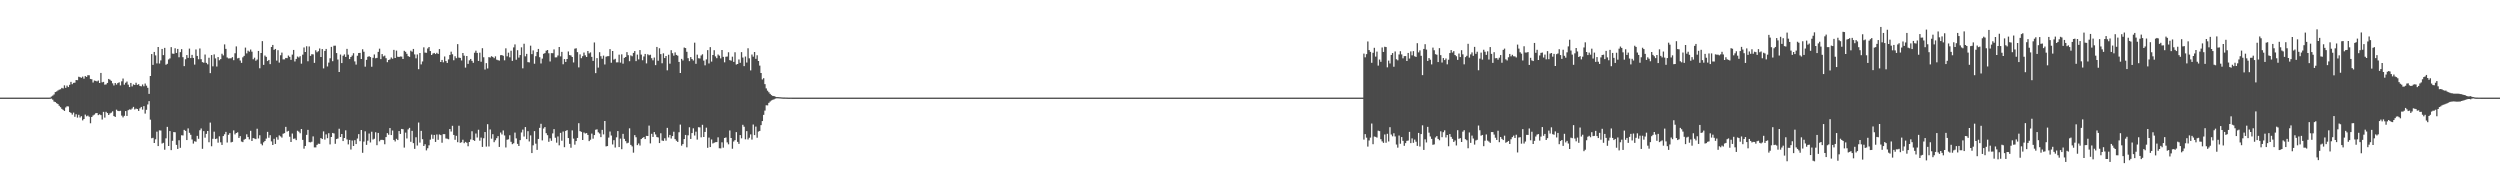 <?xml version="1.0" encoding="UTF-8"?>
<svg xmlns="http://www.w3.org/2000/svg" width="1920" height="150">
  <path d="M0 74.978h1v1.000H0zM1 74.979h1v1.000H1zM2 74.975h1v1.000H2zM3 74.975h1v1.000H3zM4 74.976h1v1.000H4zM5 74.975h1v1.000H5zM6 74.974h1v1.000H6zM7 74.974h1v1.000H7zM8 74.972h1v1.000H8zM9 74.972h1v1.000H9zM10 74.977h1v1.000H10zM11 74.976h1v1.000H11zM12 74.975h1v1.000H12zM13 74.978h1v1.000H13zM14 74.972h1v1.000H14zM15 74.975h1v1.000H15zM16 74.973h1v1.000H16zM17 74.977h1v1.000H17zM18 74.975h1v1.000H18zM19 74.974h1v1.000H19zM20 74.976h1v1.000H20zM21 74.974h1v1.000H21zM22 74.973h1v1.000H22zM23 74.976h1v1.000H23zM24 74.976h1v1.000H24zM25 74.976h1v1.000H25zM26 74.977h1v1.000H26zM27 74.977h1v1.000H27zM28 74.974h1v1.000H28zM29 74.977h1v1.000H29zM30 74.975h1v1.000H30zM31 74.974h1v1.000H31zM32 74.974h1v1.000H32zM33 74.974h1v1.000H33zM34 74.976h1v1.000H34zM35 74.977h1v1.000H35zM36 74.972h1v1.000H36zM37 74.972h1v1.000H37zM38 74.930h1v1.000H38zM39 74.129h1v1.593H39zM40 73.413h1v3.108H40zM41 72.564h1v5.487H41zM42 70.717h1v7.691H42zM43 70.222h1v9.030H43zM44 69.475h1v10.446H44zM45 68.852h1v12.412H45zM46 68.575h1v13.760H46zM47 67.506h1v16.097H47zM48 67.917h1v16.455H48zM49 65.536h1v19.658H49zM50 67.462h1v15.074H50zM51 65.722h1v15.897H51zM52 66.882h1v14.895H52zM53 65.126h1v20.929H53zM54 62.883h1v23.802H54zM55 64.655h1v23.334H55zM56 63.617h1v22.854H56zM57 63.496h1v26.226H57zM58 61.444h1v26.329H58zM59 61.604h1v28.716H59zM60 58.926h1v29.247H60zM61 59.303h1v30.980H61zM62 59.765h1v29.473H62zM63 58.855h1v33.606H63zM64 60.409h1v31.009H64zM65 58.401h1v29.601H65zM66 59.109h1v30.249H66zM67 57.731h1v31.046H67zM68 57.814h1v31.847H68zM69 60.644h1v34.024H69zM70 60.851h1v29.005H70zM71 63.389h1v25.270H71zM72 61.846h1v26.175H72zM73 62.102h1v24.880H73zM74 62.503h1v24.259H74zM75 61.839h1v26.589H75zM76 63.723h1v24.077H76zM77 55.991h1v32.429H77zM78 63.229h1v28.570H78zM79 62.883h1v23.012H79zM80 65.047h1v25.259H80zM81 64.830h1v21.015H81zM82 63.707h1v23.134H82zM83 60.605h1v27.702H83zM84 61.256h1v25.854H84zM85 62.127h1v24.404H85zM86 64.019h1v21.470H86zM87 65.625h1v23.511H87zM88 63.757h1v26.026H88zM89 64.983h1v19.262H89zM90 63.783h1v21.342H90zM91 63.254h1v22.073H91zM92 65.594h1v19.519H92zM93 62.481h1v26.276H93zM94 60.294h1v29.882H94zM95 65.032h1v23.887H95zM96 63.523h1v21.779H96zM97 62.619h1v26.438H97zM98 65.026h1v19.630H98zM99 66.863h1v17.177H99zM100 63.691h1v20.554H100zM101 66.361h1v16.986H101zM102 64.836h1v17.242H102zM103 65.290h1v18.773H103zM104 63.537h1v19.850H104zM105 65.192h1v18.567H105zM106 64.642h1v20.551H106zM107 65.993h1v17.182H107zM108 66.317h1v15.820H108zM109 64.892h1v19.280H109zM110 66.265h1v15.263H110zM111 64.153h1v23.081H111zM112 65.780h1v18.548H112zM113 67.428h1v12.785H113zM114 72.081h1v5.602H114zM115 58.373h1v33.516H115zM116 41.537h1v64.673H116zM117 49.818h1v56.002H117zM118 39.864h1v69.959H118zM119 42.550h1v64.444H119zM120 48.685h1v52.430H120zM121 36.108h1v76.080H121zM122 48.785h1v51.286H122zM123 46.389h1v53.837H123zM124 37.556h1v72.651H124zM125 42.339h1v67.353H125zM126 36.756h1v78.259H126zM127 49.710h1v56.510H127zM128 49.008h1v48.432H128zM129 45.661h1v66.484H129zM130 44.838h1v55.835H130zM131 36.206h1v79.090H131zM132 41.180h1v66.954H132zM133 41.297h1v60.110H133zM134 37.071h1v64.516H134zM135 40.634h1v70.602H135zM136 37.570h1v76.794H136zM137 43.977h1v63.748H137zM138 40.046h1v73.478H138zM139 37.724h1v66.144H139zM140 43.922h1v60.116H140zM141 50.798h1v48.957H141zM142 45.531h1v54.992H142zM143 42.303h1v65.263H143zM144 44.438h1v54.190H144zM145 37.304h1v64.700H145zM146 44.593h1v58.947H146zM147 42.138h1v64.970H147zM148 44.468h1v65.829H148zM149 49.618h1v58.865H149zM150 37.972h1v70.856H150zM151 42.945h1v61.405H151zM152 45.513h1v61.104H152zM153 37.196h1v62.842H153zM154 45.464h1v53.174H154zM155 47.719h1v66.546H155zM156 48.194h1v52.520H156zM157 41.891h1v63.838H157zM158 48.282h1v54.518H158zM159 49.386h1v51.237H159zM160 44.343h1v64.923H160zM161 56.151h1v37.997H161zM162 42.306h1v70.033H162zM163 50.964h1v55.620H163zM164 41.772h1v59.331H164zM165 44.836h1v61.951H165zM166 51.093h1v55.297H166zM167 43.846h1v65.709H167zM168 46.276h1v58.406H168zM169 45.405h1v63.902H169zM170 41.285h1v70.004H170zM171 42.566h1v61.936H171zM172 34.114h1v69.001H172zM173 37.552h1v63.726H173zM174 44.140h1v65.321H174zM175 44.880h1v58.638H175zM176 44.776h1v57.485H176zM177 44.757h1v64.602H177zM178 43.889h1v65.057H178zM179 46.235h1v53.934H179zM180 40.917h1v62.299H180zM181 35.648h1v66.519H181zM182 44.846h1v56.761H182zM183 44.433h1v61.493H183zM184 46.511h1v58.039H184zM185 48.265h1v60.444H185zM186 44.010h1v65.156H186zM187 42.914h1v64.331H187zM188 36.562h1v70.091H188zM189 40.997h1v62.151H189zM190 38.899h1v66.374H190zM191 39.691h1v67.343H191zM192 38.056h1v62.420H192zM193 39.670h1v68.608H193zM194 45.506h1v60.538H194zM195 44.264h1v62.125H195zM196 46.651h1v60.219H196zM197 45.742h1v53.145H197zM198 39.136h1v67.215H198zM199 52.415h1v51.481H199zM200 40.690h1v69.694H200zM201 31.603h1v79.998H201zM202 49.796h1v59.530H202zM203 42.640h1v65.642H203zM204 43.658h1v62.775H204zM205 46.890h1v54.403H205zM206 46.048h1v59.742H206zM207 49.243h1v54.603H207zM208 36.093h1v72.510H208zM209 34.509h1v76.850H209zM210 38.305h1v68.280H210zM211 37.591h1v72.940H211zM212 46.517h1v58.891H212zM213 38.545h1v68.738H213zM214 48.090h1v55.913H214zM215 42.422h1v62.345H215zM216 40.422h1v65.252H216zM217 45.614h1v57.098H217zM218 45.619h1v56.623H218zM219 44.508h1v52.909H219zM220 44.686h1v56.381H220zM221 42.639h1v57.856H221zM222 43.685h1v61.330H222zM223 45.960h1v63.100H223zM224 41.939h1v60.609H224zM225 38.359h1v68.230H225zM226 47.197h1v59.130H226zM227 45.254h1v62.362H227zM228 43.443h1v56.964H228zM229 44.124h1v56.990H229zM230 43.181h1v59.182H230zM231 48.907h1v50.149H231zM232 41.990h1v65.426H232zM233 36.450h1v77.710H233zM234 39.913h1v72.190H234zM235 35.519h1v68.047H235zM236 47.048h1v52.703H236zM237 35.694h1v73.448H237zM238 42.882h1v66.495H238zM239 41.629h1v67.202H239zM240 41.755h1v63.022H240zM241 48.276h1v64.919H241zM242 38.609h1v74.575H242zM243 40.162h1v71.085H243zM244 39.307h1v71.023H244zM245 37.196h1v73.278H245zM246 43.760h1v62.261H246zM247 37.662h1v69.147H247zM248 52.539h1v48.356H248zM249 39.093h1v68.116H249zM250 37.580h1v65.623H250zM251 51.059h1v55.073H251zM252 48.093h1v54.193H252zM253 44.739h1v66.163H253zM254 36.015h1v69.204H254zM255 47.020h1v55.095H255zM256 35.128h1v67.392H256zM257 35.086h1v75.354H257zM258 40.771h1v66.041H258zM259 45.744h1v60.631H259zM260 55.295h1v43.558H260zM261 41.873h1v63.352H261zM262 48.420h1v54.473H262zM263 42.803h1v65.526H263zM264 41.754h1v64.251H264zM265 43.719h1v56.372H265zM266 37.549h1v69.572H266zM267 41.988h1v68.924H267zM268 45.380h1v62.106H268zM269 43.788h1v71.069H269zM270 42.664h1v65.271H270zM271 40.839h1v71.270H271zM272 47.140h1v60.534H272zM273 49.620h1v61.024H273zM274 42.818h1v63.590H274zM275 40.719h1v62.290H275zM276 40.581h1v67.839H276zM277 45.289h1v54.571H277zM278 37.814h1v79.559H278zM279 39.751h1v69.006H279zM280 51.194h1v49.679H280zM281 45.993h1v65.252H281zM282 43.615h1v64.403H282zM283 43.141h1v59.416H283zM284 43.813h1v65.618H284zM285 51.268h1v49.898H285zM286 44.375h1v62.807H286zM287 41.838h1v64.730H287zM288 44.765h1v56.829H288zM289 44.463h1v67.026H289zM290 39.825h1v62.259H290zM291 37.380h1v71.139H291zM292 45.417h1v61.999H292zM293 41.543h1v65.821H293zM294 43.329h1v64.269H294zM295 42.717h1v68.087H295zM296 44.685h1v60.584H296zM297 47.786h1v54.442H297zM298 46.072h1v57.396H298zM299 45.613h1v52.761H299zM300 44.144h1v59.580H300zM301 45.107h1v55.166H301zM302 38.310h1v69.172H302zM303 44.554h1v64.117H303zM304 38.879h1v67.724H304zM305 43.564h1v64.012H305zM306 43.777h1v56.897H306zM307 43.364h1v59.510H307zM308 43.475h1v55.554H308zM309 45.304h1v53.970H309zM310 38.996h1v74.384H310zM311 39.798h1v62.040H311zM312 41.328h1v65.005H312zM313 43.125h1v56.250H313zM314 43.676h1v54.508H314zM315 38.912h1v69.968H315zM316 39.705h1v60.779H316zM317 37.573h1v72.340H317zM318 41.775h1v72.574H318zM319 44.806h1v60.598H319zM320 41.818h1v69.954H320zM321 53.145h1v40.985H321zM322 40.688h1v68.819H322zM323 49.450h1v51.071H323zM324 47.217h1v59.663H324zM325 36.370h1v75.752H325zM326 40.419h1v70.362H326zM327 40.554h1v74.942H327zM328 37.216h1v76.648H328zM329 36.074h1v75.531H329zM330 39.215h1v68.058H330zM331 42.265h1v61.131H331zM332 41.095h1v65.502H332zM333 40.665h1v62.987H333zM334 41.516h1v67.503H334zM335 40.537h1v62.728H335zM336 41.399h1v65.944H336zM337 37.678h1v65.615H337zM338 47.604h1v56.203H338zM339 46.021h1v63.618H339zM340 47.849h1v55.183H340zM341 43.363h1v59.634H341zM342 46.906h1v59.452H342zM343 48.357h1v58.177H343zM344 45.634h1v61.299H344zM345 42.175h1v56.900H345zM346 39.668h1v61.331H346zM347 41.693h1v54.919H347zM348 46.267h1v57.345H348zM349 43.201h1v64.147H349zM350 44.696h1v59.616H350zM351 33.916h1v75.269H351zM352 44.261h1v52.294H352zM353 44.498h1v65.173H353zM354 46.428h1v62.849H354zM355 40.687h1v66.642H355zM356 42.765h1v67.205H356zM357 51.907h1v57.033H357zM358 43.003h1v66.620H358zM359 49.048h1v63.269H359zM360 46.344h1v62.727H360zM361 45.255h1v61.878H361zM362 46.738h1v54.080H362zM363 48.233h1v59.349H363zM364 40.496h1v67.700H364zM365 38.918h1v63.612H365zM366 40.632h1v65.013H366zM367 46.812h1v52.804H367zM368 40.455h1v67.595H368zM369 47.400h1v58.270H369zM370 37.028h1v75.791H370zM371 43.978h1v62.203H371zM372 53.411h1v47.990H372zM373 48.502h1v64.064H373zM374 52.579h1v42.811H374zM375 43.886h1v68.620H375zM376 44.194h1v55.248H376zM377 43.178h1v63.300H377zM378 43.700h1v59.372H378zM379 44.684h1v64.533H379zM380 43.262h1v64.439H380zM381 45.825h1v60.333H381zM382 46.222h1v58.328H382zM383 46.522h1v66.339H383zM384 42.380h1v59.397H384zM385 42.278h1v60.988H385zM386 42.855h1v57.366H386zM387 46.348h1v57.685H387zM388 37.122h1v76.152H388zM389 43.239h1v64.077H389zM390 40.469h1v66.532H390zM391 44.056h1v59.822H391zM392 38.956h1v69.949H392zM393 46.734h1v63.992H393zM394 36.400h1v73.629H394zM395 34.077h1v67.785H395zM396 45.900h1v60.397H396zM397 38.564h1v71.926H397zM398 44.252h1v67.893H398zM399 42.279h1v65.325H399zM400 36.348h1v65.363H400zM401 52.500h1v47.048H401zM402 33.582h1v71.298H402zM403 43.276h1v54.329H403zM404 41.346h1v65.508H404zM405 47.709h1v53.076H405zM406 47.930h1v60.736H406zM407 35.055h1v68.929H407zM408 41.590h1v75.974H408zM409 38.698h1v72.922H409zM410 48.934h1v51.780H410zM411 43.160h1v67.198H411zM412 39.939h1v75.143H412zM413 37.564h1v69.129H413zM414 43.930h1v54.280H414zM415 48.734h1v46.362H415zM416 45.030h1v62.806H416zM417 41.337h1v57.383H417zM418 40.819h1v56.758H418zM419 38.904h1v63.369H419zM420 38.382h1v65.454H420zM421 40.922h1v67.956H421zM422 47.211h1v59.023H422zM423 40.798h1v67.318H423zM424 40.867h1v61.578H424zM425 37.957h1v61.203H425zM426 44.104h1v61.692H426zM427 44.012h1v65.535H427zM428 42.579h1v62.213H428zM429 36.099h1v75.504H429zM430 43.296h1v58.735H430zM431 39.829h1v68.243H431zM432 49.337h1v51.655H432zM433 45.375h1v67.694H433zM434 47.564h1v52.981H434zM435 45.323h1v54.637H435zM436 39.535h1v66.501H436zM437 42.276h1v68.193H437zM438 42.590h1v70.860H438zM439 43.797h1v56.355H439zM440 47.948h1v58.518H440zM441 37.369h1v73.727H441zM442 37.086h1v71.255H442zM443 40.022h1v65.914H443zM444 51.784h1v42.838H444zM445 41.785h1v58.907H445zM446 44.672h1v56.625H446zM447 43.174h1v64.337H447zM448 40.331h1v61.474H448zM449 42.493h1v60.038H449zM450 43.790h1v58.391H450zM451 39.170h1v64.476H451zM452 40.996h1v67.402H452zM453 40.261h1v67.046H453zM454 43.672h1v58.914H454zM455 46.750h1v59.749H455zM456 32.614h1v71.098H456zM457 56.150h1v43.508H457zM458 44.639h1v54.667H458zM459 51.936h1v49.699H459zM460 40.076h1v62.495H460zM461 43.145h1v62.155H461zM462 45.097h1v54.645H462zM463 42.696h1v60.524H463zM464 49.497h1v43.414H464zM465 43.530h1v68.904H465zM466 43.175h1v68.998H466zM467 43.090h1v62.592H467zM468 37.737h1v63.272H468zM469 48.186h1v55.877H469zM470 39.184h1v71.767H470zM471 45.786h1v61.907H471zM472 45.141h1v68.156H472zM473 47.908h1v57.586H473zM474 47.847h1v52.818H474zM475 41.962h1v70.980H475zM476 48.069h1v58.375H476zM477 41.743h1v72.857H477zM478 48.916h1v53.877H478zM479 44.420h1v62.204H479zM480 43.796h1v64.597H480zM481 40.045h1v70.036H481zM482 42.373h1v67.227H482zM483 47.008h1v51.529H483zM484 42.532h1v68.740H484zM485 43.206h1v69.241H485zM486 40.638h1v76.613H486zM487 39.209h1v64.565H487zM488 46.948h1v58.484H488zM489 41.923h1v69.552H489zM490 45.626h1v64.536H490zM491 38.432h1v73.318H491zM492 41.948h1v64.855H492zM493 46.306h1v59.620H493zM494 43.342h1v61.929H494zM495 41.415h1v65.400H495zM496 48.665h1v55.667H496zM497 41.675h1v62.783H497zM498 42.422h1v54.035H498zM499 42.032h1v68.092H499zM500 44.690h1v58.061H500zM501 46.360h1v58.813H501zM502 44.171h1v57.237H502zM503 50.010h1v53.276H503zM504 36.039h1v69.211H504zM505 46.642h1v58.932H505zM506 37.075h1v72.788H506zM507 41.590h1v60.778H507zM508 48.585h1v59.361H508zM509 40.961h1v67.276H509zM510 44.611h1v61.562H510zM511 43.027h1v65.004H511zM512 54.038h1v44.157H512zM513 42.043h1v63.551H513zM514 48.873h1v54.745H514zM515 38.539h1v67.839H515zM516 40.880h1v63.606H516zM517 42.738h1v58.433H517zM518 40.245h1v66.620H518zM519 42.197h1v65.869H519zM520 42.772h1v66.230H520zM521 47.550h1v54.043H521zM522 56.084h1v39.625H522zM523 45.199h1v66.662H523zM524 46.457h1v64.196H524zM525 36.498h1v70.290H525zM526 36.937h1v66.702H526zM527 39.782h1v73.351H527zM528 44.676h1v59.254H528zM529 46.972h1v50.773H529zM530 43.829h1v62.886H530zM531 45.381h1v56.839H531zM532 46.476h1v52.105H532zM533 32.778h1v71.288H533zM534 48.978h1v52.145H534zM535 41.990h1v65.221H535zM536 44.736h1v52.946H536zM537 44.883h1v52.953H537zM538 42.597h1v62.853H538zM539 41.696h1v54.162H539zM540 46.562h1v58.651H540zM541 50.196h1v51.133H541zM542 45.626h1v52.441H542zM543 38.501h1v75.004H543zM544 48.754h1v56.908H544zM545 36.220h1v76.716H545zM546 47.335h1v59.794H546zM547 42.244h1v67.931H547zM548 38.555h1v71.074H548zM549 43.291h1v65.935H549zM550 44.707h1v64.394H550zM551 41.901h1v63.560H551zM552 42.752h1v71.139H552zM553 44.844h1v69.137H553zM554 38.375h1v70.945H554zM555 43.693h1v69.703H555zM556 47.875h1v58.120H556zM557 43.556h1v62.000H557zM558 43.397h1v65.941H558zM559 40.119h1v70.720H559zM560 46.188h1v54.026H560zM561 46.601h1v59.405H561zM562 43.531h1v70.688H562zM563 47.507h1v61.167H563zM564 40.138h1v67.468H564zM565 49.544h1v51.937H565zM566 49.135h1v59.807H566zM567 45.665h1v64.840H567zM568 48.207h1v55.548H568zM569 40.018h1v66.244H569zM570 44.199h1v51.646H570zM571 50.787h1v46.538H571zM572 43.422h1v63.573H572zM573 48.014h1v52.709H573zM574 37.087h1v70.010H574zM575 44.809h1v60.963H575zM576 54.089h1v49.118H576zM577 41.877h1v65.314H577zM578 43.545h1v52.104H578zM579 39.953h1v63.803H579zM580 45.176h1v52.042H580zM581 42.459h1v63.325H581zM582 46.831h1v54.255H582zM583 50.403h1v50.156H583zM584 56.043h1v40.038H584zM585 61.009h1v31.972H585zM586 60.076h1v28.141H586zM587 64.607h1v20.330H587zM588 67.868h1v12.966H588zM589 69.613h1v11.320H589zM590 70.867h1v8.122H590zM591 72.075h1v5.884H591zM592 73.071h1v4.087H592zM593 73.682h1v2.972H593zM594 73.763h1v2.519H594zM595 74.228h1v1.502H595zM596 74.535h1v1.000H596zM597 74.541h1v1.000H597zM598 74.645h1v1.000H598zM599 74.698h1v1.000H599zM600 74.798h1v1.000H600zM601 74.875h1v1.000H601zM602 74.860h1v1.000H602zM603 74.889h1v1.000H603zM604 74.929h1v1.000H604zM605 74.956h1v1.000H605zM606 74.956h1v1.000H606zM607 74.951h1v1.000H607zM608 74.964h1v1.000H608zM609 74.967h1v1.000H609zM610 74.969h1v1.000H610zM611 74.972h1v1.000H611zM612 74.973h1v1.000H612zM613 74.974h1v1.000H613zM614 74.971h1v1.000H614zM615 74.976h1v1.000H615zM616 74.975h1v1.000H616zM617 74.973h1v1.000H617zM618 74.975h1v1.000H618zM619 74.974h1v1.000H619zM620 74.976h1v1.000H620zM621 74.973h1v1.000H621zM622 74.977h1v1.000H622zM623 74.976h1v1.000H623zM624 74.978h1v1.000H624zM625 74.976h1v1.000H625zM626 74.978h1v1.000H626zM627 74.976h1v1.000H627zM628 74.977h1v1.000H628zM629 74.974h1v1.000H629zM630 74.977h1v1.000H630zM631 74.976h1v1.000H631zM632 74.978h1v1.000H632zM633 74.975h1v1.000H633zM634 74.974h1v1.000H634zM635 74.976h1v1.000H635zM636 74.975h1v1.000H636zM637 74.974h1v1.000H637zM638 74.976h1v1.000H638zM639 74.974h1v1.000H639zM640 74.975h1v1.000H640zM641 74.974h1v1.000H641zM642 74.975h1v1.000H642zM643 74.973h1v1.000H643zM644 74.972h1v1.000H644zM645 74.975h1v1.000H645zM646 74.974h1v1.000H646zM647 74.976h1v1.000H647zM648 74.971h1v1.000H648zM649 74.972h1v1.000H649zM650 74.977h1v1.000H650zM651 74.976h1v1.000H651zM652 74.976h1v1.000H652zM653 74.975h1v1.000H653zM654 74.976h1v1.000H654zM655 74.972h1v1.000H655zM656 74.973h1v1.000H656zM657 74.975h1v1.000H657zM658 74.975h1v1.000H658zM659 74.976h1v1.000H659zM660 74.973h1v1.000H660zM661 74.977h1v1.000H661zM662 74.975h1v1.000H662zM663 74.972h1v1.000H663zM664 74.973h1v1.000H664zM665 74.973h1v1.000H665zM666 74.973h1v1.000H666zM667 74.974h1v1.000H667zM668 74.974h1v1.000H668zM669 74.975h1v1.000H669zM670 74.976h1v1.000H670zM671 74.974h1v1.000H671zM672 74.974h1v1.000H672zM673 74.973h1v1.000H673zM674 74.975h1v1.000H674zM675 74.973h1v1.000H675zM676 74.973h1v1.000H676zM677 74.976h1v1.000H677zM678 74.975h1v1.000H678zM679 74.974h1v1.000H679zM680 74.974h1v1.000H680zM681 74.973h1v1.000H681zM682 74.975h1v1.000H682zM683 74.973h1v1.000H683zM684 74.974h1v1.000H684zM685 74.978h1v1.000H685zM686 74.975h1v1.000H686zM687 74.977h1v1.000H687zM688 74.975h1v1.000H688zM689 74.974h1v1.000H689zM690 74.973h1v1.000H690zM691 74.977h1v1.000H691zM692 74.974h1v1.000H692zM693 74.975h1v1.000H693zM694 74.976h1v1.000H694zM695 74.972h1v1.000H695zM696 74.978h1v1.000H696zM697 74.974h1v1.000H697zM698 74.977h1v1.000H698zM699 74.976h1v1.000H699zM700 74.976h1v1.000H700zM701 74.972h1v1.000H701zM702 74.973h1v1.000H702zM703 74.974h1v1.000H703zM704 74.977h1v1.000H704zM705 74.976h1v1.000H705zM706 74.975h1v1.000H706zM707 74.976h1v1.000H707zM708 74.975h1v1.000H708zM709 74.975h1v1.000H709zM710 74.976h1v1.000H710zM711 74.977h1v1.000H711zM712 74.975h1v1.000H712zM713 74.973h1v1.000H713zM714 74.975h1v1.000H714zM715 74.976h1v1.000H715zM716 74.974h1v1.000H716zM717 74.973h1v1.000H717zM718 74.973h1v1.000H718zM719 74.977h1v1.000H719zM720 74.974h1v1.000H720zM721 74.977h1v1.000H721zM722 74.976h1v1.000H722zM723 74.979h1v1.000H723zM724 74.976h1v1.000H724zM725 74.976h1v1.000H725zM726 74.975h1v1.000H726zM727 74.973h1v1.000H727zM728 74.976h1v1.000H728zM729 74.975h1v1.000H729zM730 74.974h1v1.000H730zM731 74.972h1v1.000H731zM732 74.975h1v1.000H732zM733 74.976h1v1.000H733zM734 74.973h1v1.000H734zM735 74.976h1v1.000H735zM736 74.976h1v1.000H736zM737 74.976h1v1.000H737zM738 74.974h1v1.000H738zM739 74.976h1v1.000H739zM740 74.973h1v1.000H740zM741 74.977h1v1.000H741zM742 74.977h1v1.000H742zM743 74.975h1v1.000H743zM744 74.978h1v1.000H744zM745 74.977h1v1.000H745zM746 74.976h1v1.000H746zM747 74.976h1v1.000H747zM748 74.975h1v1.000H748zM749 74.974h1v1.000H749zM750 74.976h1v1.000H750zM751 74.977h1v1.000H751zM752 74.972h1v1.000H752zM753 74.976h1v1.000H753zM754 74.974h1v1.000H754zM755 74.975h1v1.000H755zM756 74.977h1v1.000H756zM757 74.974h1v1.000H757zM758 74.979h1v1.000H758zM759 74.975h1v1.000H759zM760 74.974h1v1.000H760zM761 74.976h1v1.000H761zM762 74.971h1v1.000H762zM763 74.978h1v1.000H763zM764 74.978h1v1.000H764zM765 74.976h1v1.000H765zM766 74.974h1v1.000H766zM767 74.977h1v1.000H767zM768 74.977h1v1.000H768zM769 74.978h1v1.000H769zM770 74.975h1v1.000H770zM771 74.978h1v1.000H771zM772 74.977h1v1.000H772zM773 74.972h1v1.000H773zM774 74.978h1v1.000H774zM775 74.973h1v1.000H775zM776 74.977h1v1.000H776zM777 74.976h1v1.000H777zM778 74.975h1v1.000H778zM779 74.974h1v1.000H779zM780 74.977h1v1.000H780zM781 74.974h1v1.000H781zM782 74.971h1v1.000H782zM783 74.977h1v1.000H783zM784 74.975h1v1.000H784zM785 74.974h1v1.000H785zM786 74.973h1v1.000H786zM787 74.976h1v1.000H787zM788 74.975h1v1.000H788zM789 74.973h1v1.000H789zM790 74.975h1v1.000H790zM791 74.976h1v1.000H791zM792 74.973h1v1.000H792zM793 74.978h1v1.000H793zM794 74.976h1v1.000H794zM795 74.976h1v1.000H795zM796 74.972h1v1.000H796zM797 74.977h1v1.000H797zM798 74.978h1v1.000H798zM799 74.975h1v1.000H799zM800 74.976h1v1.000H800zM801 74.975h1v1.000H801zM802 74.977h1v1.000H802zM803 74.976h1v1.000H803zM804 74.971h1v1.000H804zM805 74.974h1v1.000H805zM806 74.977h1v1.000H806zM807 74.973h1v1.000H807zM808 74.976h1v1.000H808zM809 74.976h1v1.000H809zM810 74.976h1v1.000H810zM811 74.975h1v1.000H811zM812 74.976h1v1.000H812zM813 74.976h1v1.000H813zM814 74.974h1v1.000H814zM815 74.978h1v1.000H815zM816 74.977h1v1.000H816zM817 74.975h1v1.000H817zM818 74.975h1v1.000H818zM819 74.976h1v1.000H819zM820 74.975h1v1.000H820zM821 74.974h1v1.000H821zM822 74.976h1v1.000H822zM823 74.976h1v1.000H823zM824 74.976h1v1.000H824zM825 74.974h1v1.000H825zM826 74.971h1v1.000H826zM827 74.977h1v1.000H827zM828 74.977h1v1.000H828zM829 74.974h1v1.000H829zM830 74.975h1v1.000H830zM831 74.975h1v1.000H831zM832 74.976h1v1.000H832zM833 74.975h1v1.000H833zM834 74.974h1v1.000H834zM835 74.977h1v1.000H835zM836 74.974h1v1.000H836zM837 74.978h1v1.000H837zM838 74.978h1v1.000H838zM839 74.976h1v1.000H839zM840 74.974h1v1.000H840zM841 74.975h1v1.000H841zM842 74.973h1v1.000H842zM843 74.975h1v1.000H843zM844 74.975h1v1.000H844zM845 74.972h1v1.000H845zM846 74.977h1v1.000H846zM847 74.976h1v1.000H847zM848 74.976h1v1.000H848zM849 74.973h1v1.000H849zM850 74.976h1v1.000H850zM851 74.975h1v1.000H851zM852 74.975h1v1.000H852zM853 74.977h1v1.000H853zM854 74.975h1v1.000H854zM855 74.975h1v1.000H855zM856 74.974h1v1.000H856zM857 74.977h1v1.000H857zM858 74.975h1v1.000H858zM859 74.975h1v1.000H859zM860 74.973h1v1.000H860zM861 74.976h1v1.000H861zM862 74.976h1v1.000H862zM863 74.972h1v1.000H863zM864 74.976h1v1.000H864zM865 74.973h1v1.000H865zM866 74.977h1v1.000H866zM867 74.975h1v1.000H867zM868 74.975h1v1.000H868zM869 74.978h1v1.000H869zM870 74.975h1v1.000H870zM871 74.976h1v1.000H871zM872 74.977h1v1.000H872zM873 74.976h1v1.000H873zM874 74.974h1v1.000H874zM875 74.978h1v1.000H875zM876 74.976h1v1.000H876zM877 74.975h1v1.000H877zM878 74.978h1v1.000H878zM879 74.975h1v1.000H879zM880 74.975h1v1.000H880zM881 74.974h1v1.000H881zM882 74.976h1v1.000H882zM883 74.977h1v1.000H883zM884 74.974h1v1.000H884zM885 74.977h1v1.000H885zM886 74.977h1v1.000H886zM887 74.974h1v1.000H887zM888 74.974h1v1.000H888zM889 74.975h1v1.000H889zM890 74.978h1v1.000H890zM891 74.977h1v1.000H891zM892 74.974h1v1.000H892zM893 74.975h1v1.000H893zM894 74.978h1v1.000H894zM895 74.975h1v1.000H895zM896 74.974h1v1.000H896zM897 74.977h1v1.000H897zM898 74.977h1v1.000H898zM899 74.972h1v1.000H899zM900 74.975h1v1.000H900zM901 74.974h1v1.000H901zM902 74.976h1v1.000H902zM903 74.974h1v1.000H903zM904 74.974h1v1.000H904zM905 74.976h1v1.000H905zM906 74.975h1v1.000H906zM907 74.976h1v1.000H907zM908 74.975h1v1.000H908zM909 74.973h1v1.000H909zM910 74.975h1v1.000H910zM911 74.977h1v1.000H911zM912 74.976h1v1.000H912zM913 74.975h1v1.000H913zM914 74.976h1v1.000H914zM915 74.975h1v1.000H915zM916 74.972h1v1.000H916zM917 74.978h1v1.000H917zM918 74.974h1v1.000H918zM919 74.976h1v1.000H919zM920 74.973h1v1.000H920zM921 74.976h1v1.000H921zM922 74.974h1v1.000H922zM923 74.975h1v1.000H923zM924 74.978h1v1.000H924zM925 74.977h1v1.000H925zM926 74.977h1v1.000H926zM927 74.974h1v1.000H927zM928 74.973h1v1.000H928zM929 74.975h1v1.000H929zM930 74.972h1v1.000H930zM931 74.977h1v1.000H931zM932 74.974h1v1.000H932zM933 74.974h1v1.000H933zM934 74.977h1v1.000H934zM935 74.972h1v1.000H935zM936 74.977h1v1.000H936zM937 74.978h1v1.000H937zM938 74.973h1v1.000H938zM939 74.977h1v1.000H939zM940 74.975h1v1.000H940zM941 74.972h1v1.000H941zM942 74.977h1v1.000H942zM943 74.977h1v1.000H943zM944 74.975h1v1.000H944zM945 74.975h1v1.000H945zM946 74.975h1v1.000H946zM947 74.976h1v1.000H947zM948 74.972h1v1.000H948zM949 74.979h1v1.000H949zM950 74.976h1v1.000H950zM951 74.975h1v1.000H951zM952 74.974h1v1.000H952zM953 74.973h1v1.000H953zM954 74.977h1v1.000H954zM955 74.973h1v1.000H955zM956 74.976h1v1.000H956zM957 74.972h1v1.000H957zM958 74.975h1v1.000H958zM959 74.975h1v1.000H959zM960 74.976h1v1.000H960zM961 74.977h1v1.000H961zM962 74.974h1v1.000H962zM963 74.976h1v1.000H963zM964 74.977h1v1.000H964zM965 74.973h1v1.000H965zM966 74.976h1v1.000H966zM967 74.975h1v1.000H967zM968 74.973h1v1.000H968zM969 74.975h1v1.000H969zM970 74.974h1v1.000H970zM971 74.974h1v1.000H971zM972 74.976h1v1.000H972zM973 74.975h1v1.000H973zM974 74.973h1v1.000H974zM975 74.973h1v1.000H975zM976 74.976h1v1.000H976zM977 74.976h1v1.000H977zM978 74.972h1v1.000H978zM979 74.975h1v1.000H979zM980 74.975h1v1.000H980zM981 74.975h1v1.000H981zM982 74.974h1v1.000H982zM983 74.975h1v1.000H983zM984 74.973h1v1.000H984zM985 74.976h1v1.000H985zM986 74.975h1v1.000H986zM987 74.973h1v1.000H987zM988 74.975h1v1.000H988zM989 74.975h1v1.000H989zM990 74.974h1v1.000H990zM991 74.973h1v1.000H991zM992 74.975h1v1.000H992zM993 74.976h1v1.000H993zM994 74.974h1v1.000H994zM995 74.976h1v1.000H995zM996 74.977h1v1.000H996zM997 74.973h1v1.000H997zM998 74.977h1v1.000H998zM999 74.971h1v1.000H999zM1000 74.977h1v1.000H1000zM1001 74.977h1v1.000H1001zM1002 74.975h1v1.000H1002zM1003 74.974h1v1.000H1003zM1004 74.976h1v1.000H1004zM1005 74.972h1v1.000H1005zM1006 74.973h1v1.000H1006zM1007 74.974h1v1.000H1007zM1008 74.972h1v1.000H1008zM1009 74.977h1v1.000H1009zM1010 74.973h1v1.000H1010zM1011 74.976h1v1.000H1011zM1012 74.977h1v1.000H1012zM1013 74.976h1v1.000H1013zM1014 74.975h1v1.000H1014zM1015 74.975h1v1.000H1015zM1016 74.974h1v1.000H1016zM1017 74.972h1v1.000H1017zM1018 74.974h1v1.000H1018zM1019 74.977h1v1.000H1019zM1020 74.977h1v1.000H1020zM1021 74.977h1v1.000H1021zM1022 74.975h1v1.000H1022zM1023 74.977h1v1.000H1023zM1024 74.969h1v1.000H1024zM1025 74.977h1v1.000H1025zM1026 74.974h1v1.000H1026zM1027 74.978h1v1.000H1027zM1028 74.975h1v1.000H1028zM1029 74.976h1v1.000H1029zM1030 74.976h1v1.000H1030zM1031 74.975h1v1.000H1031zM1032 74.977h1v1.000H1032zM1033 74.974h1v1.000H1033zM1034 74.974h1v1.000H1034zM1035 74.976h1v1.000H1035zM1036 74.978h1v1.000H1036zM1037 74.977h1v1.000H1037zM1038 74.976h1v1.000H1038zM1039 74.975h1v1.000H1039zM1040 74.976h1v1.000H1040zM1041 74.976h1v1.000H1041zM1042 74.975h1v1.000H1042zM1043 74.976h1v1.000H1043zM1044 74.974h1v1.000H1044zM1045 74.976h1v1.000H1045zM1046 74.974h1v1.000H1046zM1047 41.179h1v66.013H1047zM1048 44.015h1v59.015H1048zM1049 41.575h1v64.146H1049zM1050 31.864h1v80.717H1050zM1051 38.426h1v69.457H1051zM1052 39.809h1v65.888H1052zM1053 48.246h1v46.627H1053zM1054 40.556h1v70.214H1054zM1055 36.725h1v68.139H1055zM1056 43.480h1v61.619H1056zM1057 39.614h1v66.063H1057zM1058 50.383h1v49.956H1058zM1059 45.736h1v54.958H1059zM1060 47.467h1v59.426H1060zM1061 36.478h1v72.142H1061zM1062 39.907h1v69.797H1062zM1063 35.914h1v67.354H1063zM1064 36.122h1v73.499H1064zM1065 51.710h1v51.026H1065zM1066 46.527h1v62.112H1066zM1067 48.761h1v48.936H1067zM1068 42.191h1v61.144H1068zM1069 40.758h1v63.954H1069zM1070 51.271h1v51.064H1070zM1071 39.543h1v65.251H1071zM1072 45.522h1v65.499H1072zM1073 46.345h1v67.039H1073zM1074 41.843h1v62.236H1074zM1075 39.322h1v71.088H1075zM1076 41.792h1v63.489H1076zM1077 44.811h1v63.384H1077zM1078 43.121h1v68.837H1078zM1079 43.037h1v66.869H1079zM1080 46.854h1v61.314H1080zM1081 40.634h1v67.291H1081zM1082 44.927h1v56.358H1082zM1083 39.477h1v70.470H1083zM1084 42.491h1v63.811H1084zM1085 39.275h1v70.405H1085zM1086 43.230h1v63.959H1086zM1087 43.718h1v65.132H1087zM1088 33.167h1v78.868H1088zM1089 40.240h1v61.875H1089zM1090 38.717h1v73.822H1090zM1091 42.839h1v60.113H1091zM1092 57.696h1v38.546H1092zM1093 37.603h1v77.553H1093zM1094 33.947h1v73.085H1094zM1095 38.081h1v71.324H1095zM1096 46.788h1v50.633H1096zM1097 44.586h1v57.328H1097zM1098 45.866h1v58.943H1098zM1099 49.467h1v57.182H1099zM1100 36.544h1v74.677H1100zM1101 38.615h1v72.296H1101zM1102 41.600h1v63.988H1102zM1103 42.025h1v62.498H1103zM1104 47.671h1v59.032H1104zM1105 36.978h1v70.766H1105zM1106 42.354h1v58.486H1106zM1107 48.009h1v57.351H1107zM1108 44.571h1v56.956H1108zM1109 46.122h1v53.976H1109zM1110 44.910h1v60.679H1110zM1111 49.401h1v54.293H1111zM1112 45.889h1v66.462H1112zM1113 40.746h1v62.222H1113zM1114 38.440h1v66.686H1114zM1115 40.357h1v66.282H1115zM1116 39.279h1v69.710H1116zM1117 42.219h1v65.646H1117zM1118 43.206h1v68.516H1118zM1119 45.998h1v53.973H1119zM1120 41.119h1v65.464H1120zM1121 43.839h1v62.254H1121zM1122 38.532h1v70.526H1122zM1123 41.707h1v59.409H1123zM1124 49.429h1v50.587H1124zM1125 43.883h1v63.040H1125zM1126 42.875h1v64.870H1126zM1127 33.632h1v80.235H1127zM1128 44.230h1v57.519H1128zM1129 41.775h1v67.964H1129zM1130 40.244h1v63.903H1130zM1131 42.860h1v63.547H1131zM1132 36.001h1v75.041H1132zM1133 41.343h1v66.539H1133zM1134 39.757h1v67.614H1134zM1135 53.947h1v42.479H1135zM1136 44.982h1v55.046H1136zM1137 40.380h1v63.794H1137zM1138 45.776h1v57.845H1138zM1139 38.176h1v74.113H1139zM1140 39.744h1v68.345H1140zM1141 42.114h1v61.142H1141zM1142 39.440h1v68.525H1142zM1143 45.738h1v63.023H1143zM1144 36.140h1v73.562H1144zM1145 41.355h1v60.050H1145zM1146 48.304h1v53.113H1146zM1147 40.068h1v63.298H1147zM1148 44.750h1v61.010H1148zM1149 44.606h1v62.842H1149zM1150 45.815h1v54.584H1150zM1151 44.295h1v64.930H1151zM1152 42.313h1v62.916H1152zM1153 48.202h1v58.450H1153zM1154 38.310h1v69.242H1154zM1155 37.320h1v66.874H1155zM1156 45.547h1v64.067H1156zM1157 46.420h1v62.596H1157zM1158 43.957h1v64.286H1158zM1159 41.432h1v69.145H1159zM1160 43.245h1v63.691H1160zM1161 42.093h1v63.201H1161zM1162 43.231h1v60.905H1162zM1163 43.323h1v62.675H1163zM1164 44.154h1v59.301H1164zM1165 34.266h1v82.842H1165zM1166 37.346h1v68.304H1166zM1167 40.127h1v65.265H1167zM1168 41.234h1v69.098H1168zM1169 46.415h1v52.763H1169zM1170 35.541h1v74.688H1170zM1171 40.325h1v68.391H1171zM1172 40.372h1v63.214H1172zM1173 39.974h1v63.672H1173zM1174 49.866h1v48.816H1174zM1175 44.405h1v63.344H1175zM1176 46.370h1v54.811H1176zM1177 46.888h1v63.714H1177zM1178 32.996h1v75.164H1178zM1179 40.543h1v64.291H1179zM1180 38.269h1v65.102H1180zM1181 46.077h1v56.886H1181zM1182 42.576h1v65.396H1182zM1183 40.621h1v64.280H1183zM1184 40.368h1v57.213H1184zM1185 44.189h1v60.115H1185zM1186 41.933h1v60.910H1186zM1187 45.587h1v61.928H1187zM1188 39.295h1v66.836H1188zM1189 45.461h1v54.847H1189zM1190 41.142h1v61.395H1190zM1191 40.718h1v57.071H1191zM1192 43.543h1v59.506H1192zM1193 41.372h1v62.126H1193zM1194 50.673h1v50.252H1194zM1195 41.629h1v63.928H1195zM1196 41.053h1v61.052H1196zM1197 37.801h1v72.956H1197zM1198 42.293h1v66.041H1198zM1199 45.229h1v62.298H1199zM1200 38.183h1v73.835H1200zM1201 42.850h1v59.898H1201zM1202 44.298h1v65.045H1202zM1203 40.216h1v67.972H1203zM1204 35.615h1v74.635H1204zM1205 30.526h1v83.890H1205zM1206 38.829h1v66.897H1206zM1207 41.915h1v64.211H1207zM1208 49.786h1v46.331H1208zM1209 40.955h1v65.432H1209zM1210 36.872h1v71.683H1210zM1211 39.529h1v66.126H1211zM1212 43.775h1v65.887H1212zM1213 43.085h1v54.883H1213zM1214 45.623h1v59.251H1214zM1215 43.501h1v59.983H1215zM1216 36.463h1v79.667H1216zM1217 32.502h1v82.489H1217zM1218 39.915h1v67.807H1218zM1219 42.301h1v62.686H1219zM1220 40.403h1v63.897H1220zM1221 42.006h1v63.437H1221zM1222 37.366h1v64.169H1222zM1223 44.964h1v59.566H1223zM1224 40.409h1v63.916H1224zM1225 47.522h1v53.003H1225zM1226 43.852h1v60.666H1226zM1227 47.422h1v58.630H1227zM1228 49.097h1v52.963H1228zM1229 44.066h1v63.174H1229zM1230 42.265h1v56.670H1230zM1231 41.971h1v67.678H1231zM1232 45.391h1v57.485H1232zM1233 39.058h1v66.814H1233zM1234 44.070h1v67.898H1234zM1235 46.283h1v61.699H1235zM1236 38.301h1v67.439H1236zM1237 50.865h1v47.820H1237zM1238 40.673h1v65.237H1238zM1239 44.425h1v63.133H1239zM1240 48.310h1v58.367H1240zM1241 40.497h1v72.959H1241zM1242 45.835h1v59.753H1242zM1243 37.384h1v78.144H1243zM1244 35.746h1v73.506H1244zM1245 36.826h1v70.445H1245zM1246 40.169h1v74.982H1246zM1247 45.842h1v54.438H1247zM1248 37.849h1v69.498H1248zM1249 42.196h1v63.713H1249zM1250 40.380h1v69.337H1250zM1251 44.927h1v60.178H1251zM1252 49.453h1v53.372H1252zM1253 45.176h1v62.724H1253zM1254 46.499h1v56.077H1254zM1255 35.131h1v74.610H1255zM1256 36.051h1v69.793H1256zM1257 40.356h1v62.022H1257zM1258 42.196h1v64.291H1258zM1259 48.191h1v55.998H1259zM1260 43.990h1v70.405H1260zM1261 36.657h1v67.602H1261zM1262 37.688h1v69.601H1262zM1263 41.393h1v63.484H1263zM1264 46.043h1v55.865H1264zM1265 44.022h1v67.857H1265zM1266 45.127h1v69.048H1266zM1267 47.058h1v62.084H1267zM1268 39.916h1v64.676H1268zM1269 42.142h1v61.412H1269zM1270 43.233h1v58.130H1270zM1271 44.671h1v58.723H1271zM1272 42.261h1v65.865H1272zM1273 48.410h1v54.404H1273zM1274 37.893h1v71.262H1274zM1275 42.886h1v65.621H1275zM1276 44.098h1v63.743H1276zM1277 39.580h1v72.298H1277zM1278 44.254h1v54.503H1278zM1279 49.753h1v58.826H1279zM1280 44.585h1v67.675H1280zM1281 32.780h1v82.316H1281zM1282 34.316h1v76.609H1282zM1283 44.132h1v61.470H1283zM1284 42.496h1v64.402H1284zM1285 49.330h1v43.010H1285zM1286 49.173h1v46.639H1286zM1287 31.658h1v74.356H1287zM1288 37.665h1v69.909H1288zM1289 37.904h1v69.053H1289zM1290 47.048h1v51.159H1290zM1291 47.860h1v51.418H1291zM1292 40.333h1v60.722H1292zM1293 48.282h1v56.781H1293zM1294 34.582h1v76.109H1294zM1295 41.231h1v64.365H1295zM1296 39.728h1v65.286H1296zM1297 42.108h1v67.500H1297zM1298 46.625h1v60.468H1298zM1299 43.878h1v68.006H1299zM1300 45.783h1v56.540H1300zM1301 35.245h1v71.328H1301zM1302 33.721h1v74.148H1302zM1303 41.980h1v62.689H1303zM1304 39.033h1v71.500H1304zM1305 48.224h1v47.744H1305zM1306 38.253h1v63.850H1306zM1307 46.163h1v55.570H1307zM1308 48.131h1v52.169H1308zM1309 41.370h1v68.842H1309zM1310 44.326h1v65.582H1310zM1311 48.083h1v60.822H1311zM1312 41.065h1v67.553H1312zM1313 49.219h1v53.169H1313zM1314 41.028h1v64.675H1314zM1315 47.180h1v56.223H1315zM1316 47.253h1v58.576H1316zM1317 41.749h1v66.415H1317zM1318 41.977h1v64.413H1318zM1319 41.963h1v73.088H1319zM1320 42.481h1v69.840H1320zM1321 41.708h1v71.417H1321zM1322 39.765h1v72.060H1322zM1323 41.806h1v70.731H1323zM1324 46.101h1v64.109H1324zM1325 43.997h1v65.784H1325zM1326 45.579h1v61.311H1326zM1327 45.972h1v60.326H1327zM1328 46.451h1v67.018H1328zM1329 37.038h1v70.268H1329zM1330 37.413h1v73.110H1330zM1331 42.505h1v62.572H1331zM1332 40.940h1v72.201H1332zM1333 39.386h1v77.277H1333zM1334 42.756h1v62.830H1334zM1335 45.162h1v60.858H1335zM1336 39.219h1v69.646H1336zM1337 36.010h1v68.776H1337zM1338 38.018h1v72.712H1338zM1339 40.878h1v65.871H1339zM1340 48.358h1v56.925H1340zM1341 37.145h1v71.971H1341zM1342 42.136h1v71.794H1342zM1343 39.540h1v67.142H1343zM1344 41.312h1v66.905H1344zM1345 37.856h1v71.573H1345zM1346 41.271h1v67.691H1346zM1347 39.757h1v69.272H1347zM1348 40.047h1v70.279H1348zM1349 42.143h1v66.301H1349zM1350 37.743h1v70.350H1350zM1351 40.151h1v69.577H1351zM1352 39.514h1v70.665H1352zM1353 44.737h1v64.696H1353zM1354 40.508h1v63.796H1354zM1355 41.049h1v68.701H1355zM1356 45.637h1v62.588H1356zM1357 42.008h1v65.827H1357zM1358 26.760h1v90.445H1358zM1359 28.901h1v86.846H1359zM1360 36.270h1v75.321H1360zM1361 44.207h1v53.476H1361zM1362 37.086h1v74.341H1362zM1363 36.042h1v75.137H1363zM1364 29.212h1v82.550H1364zM1365 31.025h1v83.894H1365zM1366 42.629h1v56.443H1366zM1367 28.283h1v86.662H1367zM1368 33.674h1v79.650H1368zM1369 29.320h1v82.570H1369zM1370 35.437h1v84.062H1370zM1371 35.728h1v69.677H1371zM1372 25.060h1v98.778H1372zM1373 29.703h1v83.808H1373zM1374 32.208h1v81.358H1374zM1375 38.850h1v72.597H1375zM1376 42.160h1v66.331H1376zM1377 39.956h1v77.634H1377zM1378 41.511h1v58.055H1378zM1379 38.868h1v74.317H1379zM1380 32.054h1v82.313H1380zM1381 32.800h1v82.700H1381zM1382 42.530h1v74.757H1382zM1383 43.442h1v62.020H1383zM1384 31.683h1v82.404H1384zM1385 42.188h1v65.148H1385zM1386 37.276h1v72.893H1386zM1387 31.169h1v81.516H1387zM1388 34.324h1v76.984H1388zM1389 33.446h1v77.679H1389zM1390 38.990h1v80.108H1390zM1391 29.763h1v83.540H1391zM1392 27.448h1v95.999H1392zM1393 24.815h1v99.091H1393zM1394 35.309h1v78.097H1394zM1395 40.738h1v62.899H1395zM1396 33.305h1v84.860H1396zM1397 32.031h1v77.573H1397zM1398 35.808h1v73.261H1398zM1399 42.106h1v69.367H1399zM1400 56.859h1v38.415H1400zM1401 27.884h1v89.626H1401zM1402 26.585h1v94.054H1402zM1403 36.198h1v75.367H1403zM1404 36.194h1v74.682H1404zM1405 54.109h1v37.459H1405zM1406 35.039h1v86.779H1406zM1407 35.372h1v75.934H1407zM1408 29.840h1v83.387H1408zM1409 43.587h1v66.962H1409zM1410 51.519h1v50.686H1410zM1411 28.962h1v94.476H1411zM1412 30.922h1v87.608H1412zM1413 31.645h1v74.926H1413zM1414 35.882h1v71.644H1414zM1415 24.427h1v83.787H1415zM1416 24.602h1v89.356H1416zM1417 41.465h1v67.900H1417zM1418 30.363h1v83.517H1418zM1419 29.927h1v87.170H1419zM1420 29.317h1v87.312H1420zM1421 38.638h1v77.485H1421zM1422 29.070h1v88.491H1422zM1423 30.752h1v90.847H1423zM1424 33.189h1v79.544H1424zM1425 30.757h1v86.320H1425zM1426 31.844h1v84.156H1426zM1427 36.251h1v74.526H1427zM1428 38.538h1v68.974H1428zM1429 42.370h1v68.455H1429zM1430 26.337h1v96.226H1430zM1431 30.940h1v80.214H1431zM1432 30.373h1v83.251H1432zM1433 42.433h1v70.797H1433zM1434 48.321h1v57.486H1434zM1435 31.226h1v81.276H1435zM1436 30.091h1v85.142H1436zM1437 29.222h1v85.946H1437zM1438 53.849h1v43.264H1438zM1439 36.550h1v65.025H1439zM1440 36.218h1v74.927H1440zM1441 33.677h1v71.496H1441zM1442 30.751h1v74.686H1442zM1443 52.508h1v42.704H1443zM1444 20.702h1v90.325H1444zM1445 32.490h1v82.536H1445zM1446 25.280h1v86.875H1446zM1447 33.072h1v76.031H1447zM1448 53.235h1v56.683H1448zM1449 22.827h1v91.984H1449zM1450 33.794h1v83.437H1450zM1451 30.444h1v87.507H1451zM1452 35.094h1v73.565H1452zM1453 38.673h1v82.363H1453zM1454 34.498h1v80.618H1454zM1455 38.691h1v77.857H1455zM1456 40.652h1v74.048H1456zM1457 34.125h1v80.574H1457zM1458 33.203h1v81.077H1458zM1459 40.355h1v76.552H1459zM1460 36.508h1v69.174H1460zM1461 31.870h1v83.944H1461zM1462 35.233h1v77.265H1462zM1463 32.625h1v75.335H1463zM1464 25.296h1v92.715H1464zM1465 36.615h1v78.617H1465zM1466 37.091h1v73.482H1466zM1467 33.318h1v73.694H1467zM1468 37.681h1v71.535H1468zM1469 31.428h1v81.878H1469zM1470 33.179h1v82.673H1470zM1471 33.440h1v85.164H1471zM1472 31.079h1v82.239H1472zM1473 42.051h1v61.521H1473zM1474 26.148h1v95.177H1474zM1475 28.949h1v90.440H1475zM1476 28.852h1v90.094H1476zM1477 31.069h1v77.642H1477zM1478 36.274h1v69.739H1478zM1479 22.749h1v100.459H1479zM1480 33.992h1v78.782H1480zM1481 40.097h1v79.124H1481zM1482 49.471h1v59.803H1482zM1483 29.771h1v86.378H1483zM1484 26.646h1v94.102H1484zM1485 34.074h1v85.160H1485zM1486 31.042h1v85.634H1486zM1487 47.876h1v54.309H1487zM1488 24.186h1v92.865H1488zM1489 28.693h1v89.474H1489zM1490 31.541h1v84.443H1490zM1491 27.936h1v89.462H1491zM1492 32.559h1v86.748H1492zM1493 25.556h1v89.662H1493zM1494 49.204h1v52.841H1494zM1495 46.709h1v59.248H1495zM1496 33.397h1v83.015H1496zM1497 35.559h1v81.624H1497zM1498 39.845h1v71.343H1498zM1499 42.450h1v74.851H1499zM1500 32.449h1v83.040H1500zM1501 36.095h1v78.854H1501zM1502 33.181h1v79.032H1502zM1503 25.283h1v91.826H1503zM1504 27.691h1v84.398H1504zM1505 34.885h1v80.513H1505zM1506 36.395h1v79.018H1506zM1507 37.075h1v70.772H1507zM1508 24.104h1v91.913H1508zM1509 34.557h1v69.889H1509zM1510 35.337h1v69.257H1510zM1511 40.400h1v65.456H1511zM1512 49.751h1v48.553H1512zM1513 35.436h1v78.216H1513zM1514 35.157h1v80.617H1514zM1515 32.562h1v80.057H1515zM1516 57.750h1v37.204H1516zM1517 38.216h1v70.054H1517zM1518 34.953h1v85.003H1518zM1519 36.195h1v71.110H1519zM1520 35.799h1v74.106H1520zM1521 56.404h1v40.200H1521zM1522 29.405h1v88.818H1522zM1523 28.166h1v85.561H1523zM1524 28.876h1v90.300H1524zM1525 37.080h1v75.670H1525zM1526 51.032h1v56.219H1526zM1527 23.003h1v93.385H1527zM1528 37.294h1v74.592H1528zM1529 34.240h1v82.257H1529zM1530 31.709h1v84.674H1530zM1531 32.811h1v89.021H1531zM1532 28.435h1v84.031H1532zM1533 42.247h1v72.481H1533zM1534 35.329h1v87.050H1534zM1535 25.907h1v91.057H1535zM1536 35.381h1v86.522H1536zM1537 40.476h1v70.685H1537zM1538 43.031h1v68.517H1538zM1539 29.470h1v88.135H1539zM1540 34.753h1v87.332H1540zM1541 35.629h1v81.095H1541zM1542 28.109h1v88.692H1542zM1543 32.420h1v85.769H1543zM1544 32.659h1v79.283H1544zM1545 40.110h1v67.653H1545zM1546 27.312h1v83.866H1546zM1547 37.971h1v73.026H1547zM1548 43.594h1v63.457H1548zM1549 33.001h1v75.733H1549zM1550 47.650h1v55.032H1550zM1551 29.069h1v92.082H1551zM1552 26.222h1v86.160H1552zM1553 25.566h1v90.852H1553zM1554 43.564h1v65.960H1554zM1555 55.448h1v39.136H1555zM1556 32.402h1v82.125H1556zM1557 30.042h1v79.745H1557zM1558 36.679h1v71.385H1558zM1559 40.235h1v58.493H1559zM1560 61.592h1v29.598H1560zM1561 31.740h1v79.501H1561zM1562 29.728h1v84.443H1562zM1563 28.623h1v87.085H1563zM1564 41.408h1v60.016H1564zM1565 34.693h1v72.958H1565zM1566 28.472h1v84.576H1566zM1567 33.629h1v83.630H1567zM1568 33.440h1v81.425H1568zM1569 36.962h1v79.552H1569zM1570 35.733h1v80.540H1570zM1571 40.426h1v68.793H1571zM1572 50.178h1v47.825H1572zM1573 28.353h1v87.148H1573zM1574 30.833h1v87.889H1574zM1575 35.140h1v79.708H1575zM1576 41.183h1v71.541H1576zM1577 30.262h1v86.354H1577zM1578 28.128h1v89.886H1578zM1579 33.000h1v82.616H1579zM1580 32.194h1v87.038H1580zM1581 30.175h1v90.917H1581zM1582 28.256h1v87.043H1582zM1583 28.783h1v88.026H1583zM1584 35.225h1v78.083H1584zM1585 30.644h1v90.279H1585zM1586 32.970h1v91.394H1586zM1587 35.491h1v80.329H1587zM1588 34.799h1v81.607H1588zM1589 36.123h1v70.117H1589zM1590 38.904h1v66.769H1590zM1591 32.205h1v79.451H1591zM1592 29.963h1v83.501H1592zM1593 29.720h1v79.855H1593zM1594 48.982h1v46.485H1594zM1595 29.976h1v88.084H1595zM1596 34.445h1v75.798H1596zM1597 31.560h1v80.336H1597zM1598 47.117h1v51.098H1598zM1599 51.841h1v39.870H1599zM1600 25.032h1v96.290H1600zM1601 32.754h1v78.712H1601zM1602 32.918h1v78.486H1602zM1603 47.207h1v59.356H1603zM1604 30.476h1v84.402H1604zM1605 26.052h1v94.365H1605zM1606 36.539h1v75.173H1606zM1607 29.662h1v92.716H1607zM1608 34.827h1v79.418H1608zM1609 42.770h1v72.765H1609zM1610 46.075h1v54.148H1610zM1611 51.995h1v50.102H1611zM1612 30.041h1v84.176H1612zM1613 35.674h1v83.592H1613zM1614 37.870h1v78.880H1614zM1615 39.848h1v73.216H1615zM1616 29.930h1v86.414H1616zM1617 27.675h1v94.427H1617zM1618 30.152h1v91.971H1618zM1619 31.669h1v84.823H1619zM1620 29.558h1v94.803H1620zM1621 39.907h1v70.637H1621zM1622 34.982h1v76.842H1622zM1623 40.940h1v72.572H1623zM1624 26.240h1v88.201H1624zM1625 35.919h1v83.314H1625zM1626 28.898h1v90.408H1626zM1627 43.493h1v64.344H1627zM1628 47.339h1v54.982H1628zM1629 26.273h1v85.361H1629zM1630 28.223h1v91.681H1630zM1631 24.990h1v100.273H1631zM1632 46.597h1v59.884H1632zM1633 53.058h1v51.986H1633zM1634 28.983h1v89.793H1634zM1635 31.438h1v91.636H1635zM1636 31.955h1v90.056H1636zM1637 49.844h1v59.601H1637zM1638 26.600h1v91.767H1638zM1639 25.312h1v96.119H1639zM1640 28.868h1v87.645H1640zM1641 32.059h1v78.932H1641zM1642 48.554h1v56.844H1642zM1643 29.770h1v90.007H1643zM1644 26.551h1v95.669H1644zM1645 29.228h1v91.952H1645zM1646 36.861h1v77.620H1646zM1647 35.701h1v79.704H1647zM1648 29.576h1v81.518H1648zM1649 51.007h1v48.067H1649zM1650 45.651h1v60.340H1650zM1651 32.432h1v84.978H1651zM1652 40.146h1v75.756H1652zM1653 43.250h1v58.353H1653zM1654 45.801h1v58.351H1654zM1655 29.675h1v89.676H1655zM1656 29.158h1v81.116H1656zM1657 29.470h1v86.278H1657zM1658 33.668h1v80.783H1658zM1659 32.873h1v79.164H1659zM1660 34.901h1v78.177H1660zM1661 34.807h1v75.066H1661zM1662 38.558h1v66.747H1662zM1663 28.105h1v83.791H1663zM1664 29.077h1v86.633H1664zM1665 34.205h1v81.028H1665zM1666 31.297h1v88.888H1666zM1667 39.293h1v78.507H1667zM1668 30.311h1v84.358H1668zM1669 36.311h1v78.149H1669zM1670 38.276h1v76.757H1670zM1671 39.214h1v74.877H1671zM1672 35.888h1v72.916H1672zM1673 42.321h1v66.991H1673zM1674 43.618h1v68.554H1674zM1675 30.118h1v86.894H1675zM1676 35.631h1v80.417H1676zM1677 35.424h1v78.584H1677zM1678 41.027h1v69.022H1678zM1679 48.701h1v57.444H1679zM1680 31.732h1v78.444H1680zM1681 41.928h1v62.045H1681zM1682 45.607h1v62.612H1682zM1683 47.590h1v56.766H1683zM1684 43.010h1v62.595H1684zM1685 41.040h1v66.439H1685zM1686 38.398h1v70.908H1686zM1687 47.431h1v58.782H1687zM1688 48.806h1v57.029H1688zM1689 39.631h1v69.109H1689zM1690 37.337h1v71.517H1690zM1691 33.319h1v79.073H1691zM1692 40.072h1v64.777H1692zM1693 49.035h1v49.438H1693zM1694 29.970h1v82.373H1694zM1695 31.734h1v82.581H1695zM1696 36.343h1v76.914H1696zM1697 28.293h1v83.619H1697zM1698 37.612h1v67.752H1698zM1699 39.240h1v68.650H1699zM1700 49.718h1v50.341H1700zM1701 50.130h1v48.667H1701zM1702 27.976h1v88.533H1702zM1703 36.533h1v70.845H1703zM1704 36.419h1v74.537H1704zM1705 48.884h1v47.937H1705zM1706 51.209h1v48.641H1706zM1707 33.780h1v77.956H1707zM1708 40.419h1v60.930H1708zM1709 30.575h1v73.006H1709zM1710 38.613h1v64.466H1710zM1711 48.018h1v51.777H1711zM1712 51.509h1v43.726H1712zM1713 51.959h1v37.361H1713zM1714 49.733h1v46.066H1714zM1715 50.814h1v45.474H1715zM1716 48.164h1v50.357H1716zM1717 50.699h1v53.796H1717zM1718 48.633h1v51.535H1718zM1719 45.650h1v53.946H1719zM1720 43.181h1v66.212H1720zM1721 38.863h1v72.662H1721zM1722 44.353h1v61.886H1722zM1723 55.612h1v46.214H1723zM1724 41.200h1v63.219H1724zM1725 44.810h1v51.694H1725zM1726 46.589h1v59.477H1726zM1727 55.444h1v44.016H1727zM1728 44.371h1v56.982H1728zM1729 44.365h1v60.462H1729zM1730 42.761h1v55.725H1730zM1731 46.135h1v62.715H1731zM1732 63.270h1v22.290H1732zM1733 32.833h1v74.723H1733zM1734 45.722h1v58.641H1734zM1735 28.009h1v80.183H1735zM1736 29.378h1v83.788H1736zM1737 38.562h1v71.970H1737zM1738 40.446h1v67.435H1738zM1739 47.550h1v55.114H1739zM1740 32.774h1v80.181H1740zM1741 32.430h1v77.485H1741zM1742 42.594h1v59.662H1742zM1743 42.997h1v66.073H1743zM1744 45.704h1v58.591H1744zM1745 33.728h1v73.510H1745zM1746 37.066h1v75.955H1746zM1747 40.317h1v61.533H1747zM1748 44.772h1v52.486H1748zM1749 48.189h1v49.715H1749zM1750 32.099h1v83.150H1750zM1751 36.324h1v78.694H1751zM1752 38.804h1v75.624H1752zM1753 39.478h1v68.341H1753zM1754 43.663h1v65.013H1754zM1755 32.394h1v80.548H1755zM1756 37.060h1v69.582H1756zM1757 44.531h1v64.317H1757zM1758 47.288h1v51.221H1758zM1759 45.410h1v50.921H1759zM1760 28.414h1v87.781H1760zM1761 38.809h1v74.799H1761zM1762 38.050h1v65.844H1762zM1763 45.954h1v59.904H1763zM1764 30.186h1v81.440H1764zM1765 39.766h1v65.026H1765zM1766 43.174h1v67.734H1766zM1767 40.348h1v64.010H1767zM1768 38.833h1v69.388H1768zM1769 34.713h1v78.702H1769zM1770 25.038h1v88.379H1770zM1771 32.165h1v81.902H1771zM1772 40.690h1v66.657H1772zM1773 48.462h1v45.350H1773zM1774 33.525h1v68.827H1774zM1775 39.974h1v67.370H1775zM1776 42.037h1v60.381H1776zM1777 52.187h1v41.608H1777zM1778 50.490h1v42.641H1778zM1779 22.535h1v98.364H1779zM1780 31.504h1v91.463H1780zM1781 29.084h1v86.778H1781zM1782 43.298h1v67.654H1782zM1783 43.563h1v66.794H1783zM1784 34.008h1v78.562H1784zM1785 36.787h1v68.793H1785zM1786 38.497h1v72.219H1786zM1787 50.013h1v58.790H1787zM1788 47.179h1v52.942H1788zM1789 32.523h1v83.806H1789zM1790 37.441h1v71.029H1790zM1791 40.503h1v64.878H1791zM1792 57.864h1v31.254H1792zM1793 37.106h1v70.392H1793zM1794 33.387h1v75.773H1794zM1795 44.902h1v54.438H1795zM1796 42.496h1v52.401H1796zM1797 55.885h1v39.570H1797zM1798 31.676h1v79.715H1798zM1799 31.523h1v81.688H1799zM1800 39.402h1v66.282H1800zM1801 38.432h1v62.080H1801zM1802 38.344h1v63.340H1802zM1803 31.497h1v77.391H1803zM1804 36.329h1v71.279H1804zM1805 45.256h1v56.155H1805zM1806 52.351h1v42.329H1806zM1807 53.343h1v41.214H1807zM1808 32.986h1v74.116H1808zM1809 32.401h1v78.744H1809zM1810 29.641h1v77.380H1810zM1811 40.856h1v61.115H1811zM1812 38.551h1v70.583H1812zM1813 24.942h1v92.754H1813zM1814 38.209h1v69.201H1814zM1815 33.869h1v69.555H1815zM1816 43.568h1v56.038H1816zM1817 44.565h1v56.426H1817zM1818 31.825h1v81.217H1818zM1819 27.998h1v83.088H1819zM1820 30.811h1v78.387H1820zM1821 52.681h1v47.040H1821zM1822 36.713h1v74.670H1822zM1823 36.211h1v70.036H1823zM1824 44.634h1v58.572H1824zM1825 42.351h1v61.695H1825zM1826 46.417h1v56.731H1826zM1827 54.407h1v38.589H1827zM1828 53.037h1v38.841H1828zM1829 48.404h1v44.836H1829zM1830 55.298h1v36.388H1830zM1831 59.660h1v33.542H1831zM1832 57.248h1v38.530H1832zM1833 55.089h1v38.132H1833zM1834 54.599h1v37.582H1834zM1835 54.907h1v37.978H1835zM1836 56.863h1v36.675H1836zM1837 58.699h1v35.086H1837zM1838 57.240h1v34.943H1838zM1839 58.804h1v31.944H1839zM1840 59.244h1v30.312H1840zM1841 60.113h1v29.254H1841zM1842 63.066h1v26.926H1842zM1843 64.325h1v26.566H1843zM1844 65.020h1v20.711H1844zM1845 66.554h1v19.148H1845zM1846 66.472h1v18.540H1846zM1847 65.852h1v17.059H1847zM1848 64.134h1v19.856H1848zM1849 63.982h1v21.300H1849zM1850 65.519h1v19.413H1850zM1851 66.068h1v20.649H1851zM1852 65.869h1v19.720H1852zM1853 64.962h1v18.220H1853zM1854 64.736h1v18.766H1854zM1855 64.931h1v18.844H1855zM1856 66.938h1v18.074H1856zM1857 65.990h1v18.729H1857zM1858 64.085h1v21.874H1858zM1859 63.269h1v22.609H1859zM1860 60.884h1v27.236H1860zM1861 59.164h1v30.155H1861zM1862 58.745h1v29.397H1862zM1863 57.525h1v35.035H1863zM1864 59.914h1v33.916H1864zM1865 61.287h1v27.819H1865zM1866 60.092h1v28.056H1866zM1867 64.178h1v21.519H1867zM1868 65.314h1v19.741H1868zM1869 65.491h1v19.513H1869zM1870 63.548h1v20.731H1870zM1871 62.255h1v27.021H1871zM1872 66.293h1v17.394H1872zM1873 68.505h1v13.723H1873zM1874 68.342h1v13.388H1874zM1875 68.640h1v12.265H1875zM1876 69.269h1v11.173H1876zM1877 69.585h1v10.589H1877zM1878 69.567h1v10.155H1878zM1879 70.376h1v8.934H1879zM1880 70.797h1v8.036H1880zM1881 71.198h1v7.100H1881zM1882 71.571h1v6.513H1882zM1883 71.693h1v6.259H1883zM1884 71.914h1v5.980H1884zM1885 71.936h1v6.045H1885zM1886 71.927h1v6.137H1886zM1887 71.948h1v6.136H1887zM1888 71.998h1v6.009H1888zM1889 72.228h1v5.734H1889zM1890 72.366h1v5.191H1890zM1891 72.691h1v4.629H1891zM1892 72.959h1v4.026H1892zM1893 73.225h1v3.432H1893zM1894 73.711h1v2.647H1894zM1895 74.037h1v1.982H1895zM1896 73.959h1v2.057H1896zM1897 73.846h1v2.458H1897zM1898 74.373h1v1.332H1898zM1899 74.563h1v1.000H1899zM1900 74.776h1v1.000H1900zM1901 74.919h1v1.000H1901zM1902 74.931h1v1.000H1902zM1903 74.941h1v1.000H1903zM1904 74.949h1v1.000H1904zM1905 74.960h1v1.000H1905zM1906 74.973h1v1.000H1906zM1907 74.974h1v1.000H1907zM1908 74.975h1v1.000H1908zM1909 74.977h1v1.000H1909zM1910 74.977h1v1.000H1910zM1911 74.976h1v1.000H1911zM1912 74.977h1v1.000H1912zM1913 74.978h1v1.000H1913zM1914 74.973h1v1.000H1914zM1915 74.977h1v1.000H1915zM1916 74.977h1v1.000H1916zM1917 74.976h1v1.000H1917zM1918 74.977h1v1.000H1918zM1919 74.977h1v1.000H1919z" fill="#4a4a4a"></path>
</svg>
